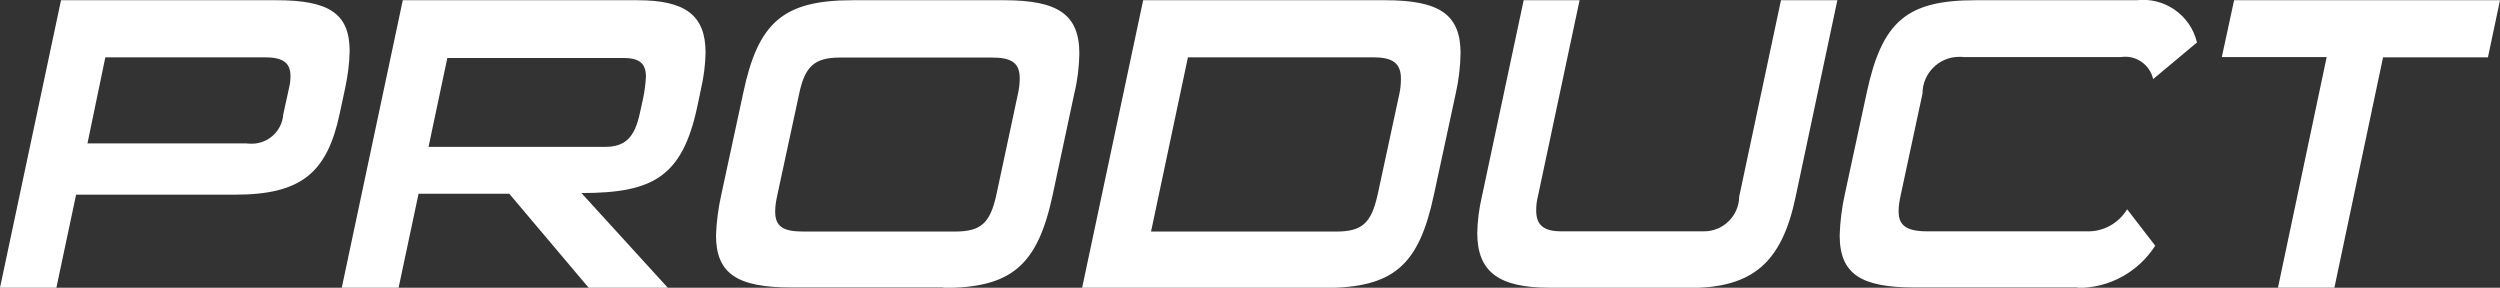 <?xml version="1.0" encoding="UTF-8"?><svg id="_レイヤー_2" xmlns="http://www.w3.org/2000/svg" viewBox="0 0 107.75 12.4"><rect x="0" y="0" width="107.75" height="12.4" fill="#333333" stroke="none"/><defs><style>.cls-1{fill:#fff;fill-rule:evenodd;}</style></defs><g id="_レイヤー_1-2"><path id="btNav01.svg" class="cls-1" d="m10.14,8.39c2.85,0,3.96-.95,4.5-3.49l.24-1.12c.11-.52.18-1.05.19-1.58C15.07.57,14.16.01,11.92.01H2.63L0,12.4h2.43l.85-4.01h6.86Zm2.07-3.47c-.05.76-.71,1.33-1.47,1.27-.04,0-.08,0-.11-.01H3.77l.77-3.71h6.86c.78,0,1.12.22,1.12.81,0,.17-.02.34-.06.5l-.25,1.14Zm16.58,7.49l-3.73-4.09c3.06,0,4.34-.68,4.99-3.71l.16-.76c.12-.52.19-1.05.2-1.58C30.41.65,29.53.01,27.48.01h-10.12l-2.63,12.39h2.45l.86-4.05h3.91l3.42,4.05h3.42Zm-1.21-7.54c-.23,1.08-.65,1.46-1.51,1.46h-7.6l.81-3.83h7.6c.72,0,.96.27.96.81-.02.33-.06.65-.13.97l-.13.59Zm13.07,7.54c2.95,0,4.07-.97,4.72-4.01l.93-4.36c.14-.57.21-1.15.22-1.73C46.52.61,45.58.01,43.28.01h-6.54c-3,0-4.07.97-4.71,4.01l-.94,4.36c-.13.58-.21,1.17-.23,1.76,0,1.67.93,2.25,3.25,2.25h6.54,0Zm2.29-4c-.27,1.22-.67,1.57-1.79,1.57h-6.51c-.87,0-1.23-.2-1.23-.86,0-.24.04-.47.09-.7l.94-4.36c.25-1.22.68-1.58,1.78-1.58h6.52c.85,0,1.21.22,1.21.9,0,.23-.03.46-.08.68l-.93,4.35Zm14.13,4c3,0,4.08-.97,4.73-4.01l.94-4.36c.13-.57.2-1.16.21-1.75C62.95.61,62.02.01,59.7.01h-10.43l-2.63,12.39h10.43Zm2.3-4c-.27,1.22-.68,1.57-1.78,1.57h-7.98l1.59-7.51h7.97c.83,0,1.21.23,1.21.92,0,.22-.02.45-.07.67l-.94,4.36Zm13.45,4c2.75,0,3.98-1.12,4.57-3.92L79.19.01h-2.43l-1.8,8.46c-.01.84-.7,1.51-1.53,1.5-.03,0-.06,0-.09,0h-6.05c-.76,0-1.08-.27-1.08-.9,0-.2.02-.4.07-.59L68.08.01h-2.41l-1.8,8.46c-.12.51-.19,1.04-.2,1.57,0,1.67.92,2.36,3.1,2.36h6.05Zm16.72,0c1.36.01,2.62-.68,3.35-1.82l-1.21-1.57c-.37.61-1.04.98-1.76.95h-6.86c-.94,0-1.23-.29-1.23-.86,0-.24.04-.47.09-.7l.94-4.38c0-.87.71-1.58,1.58-1.58.07,0,.13,0,.2.01h6.77c.64-.1,1.25.32,1.39.95l1.89-1.58c-.28-1.18-1.4-1.96-2.6-1.82h-6.95c-2.97,0-4.03.92-4.69,4.01l-.94,4.36c-.13.58-.2,1.17-.22,1.76,0,1.69.94,2.25,3.23,2.25h7.02,0Zm11.07,0l2.1-9.94h4.52L107.75.01h-11.46l-.53,2.45h4.52l-2.1,9.94h2.43,0Z"/></g></svg>